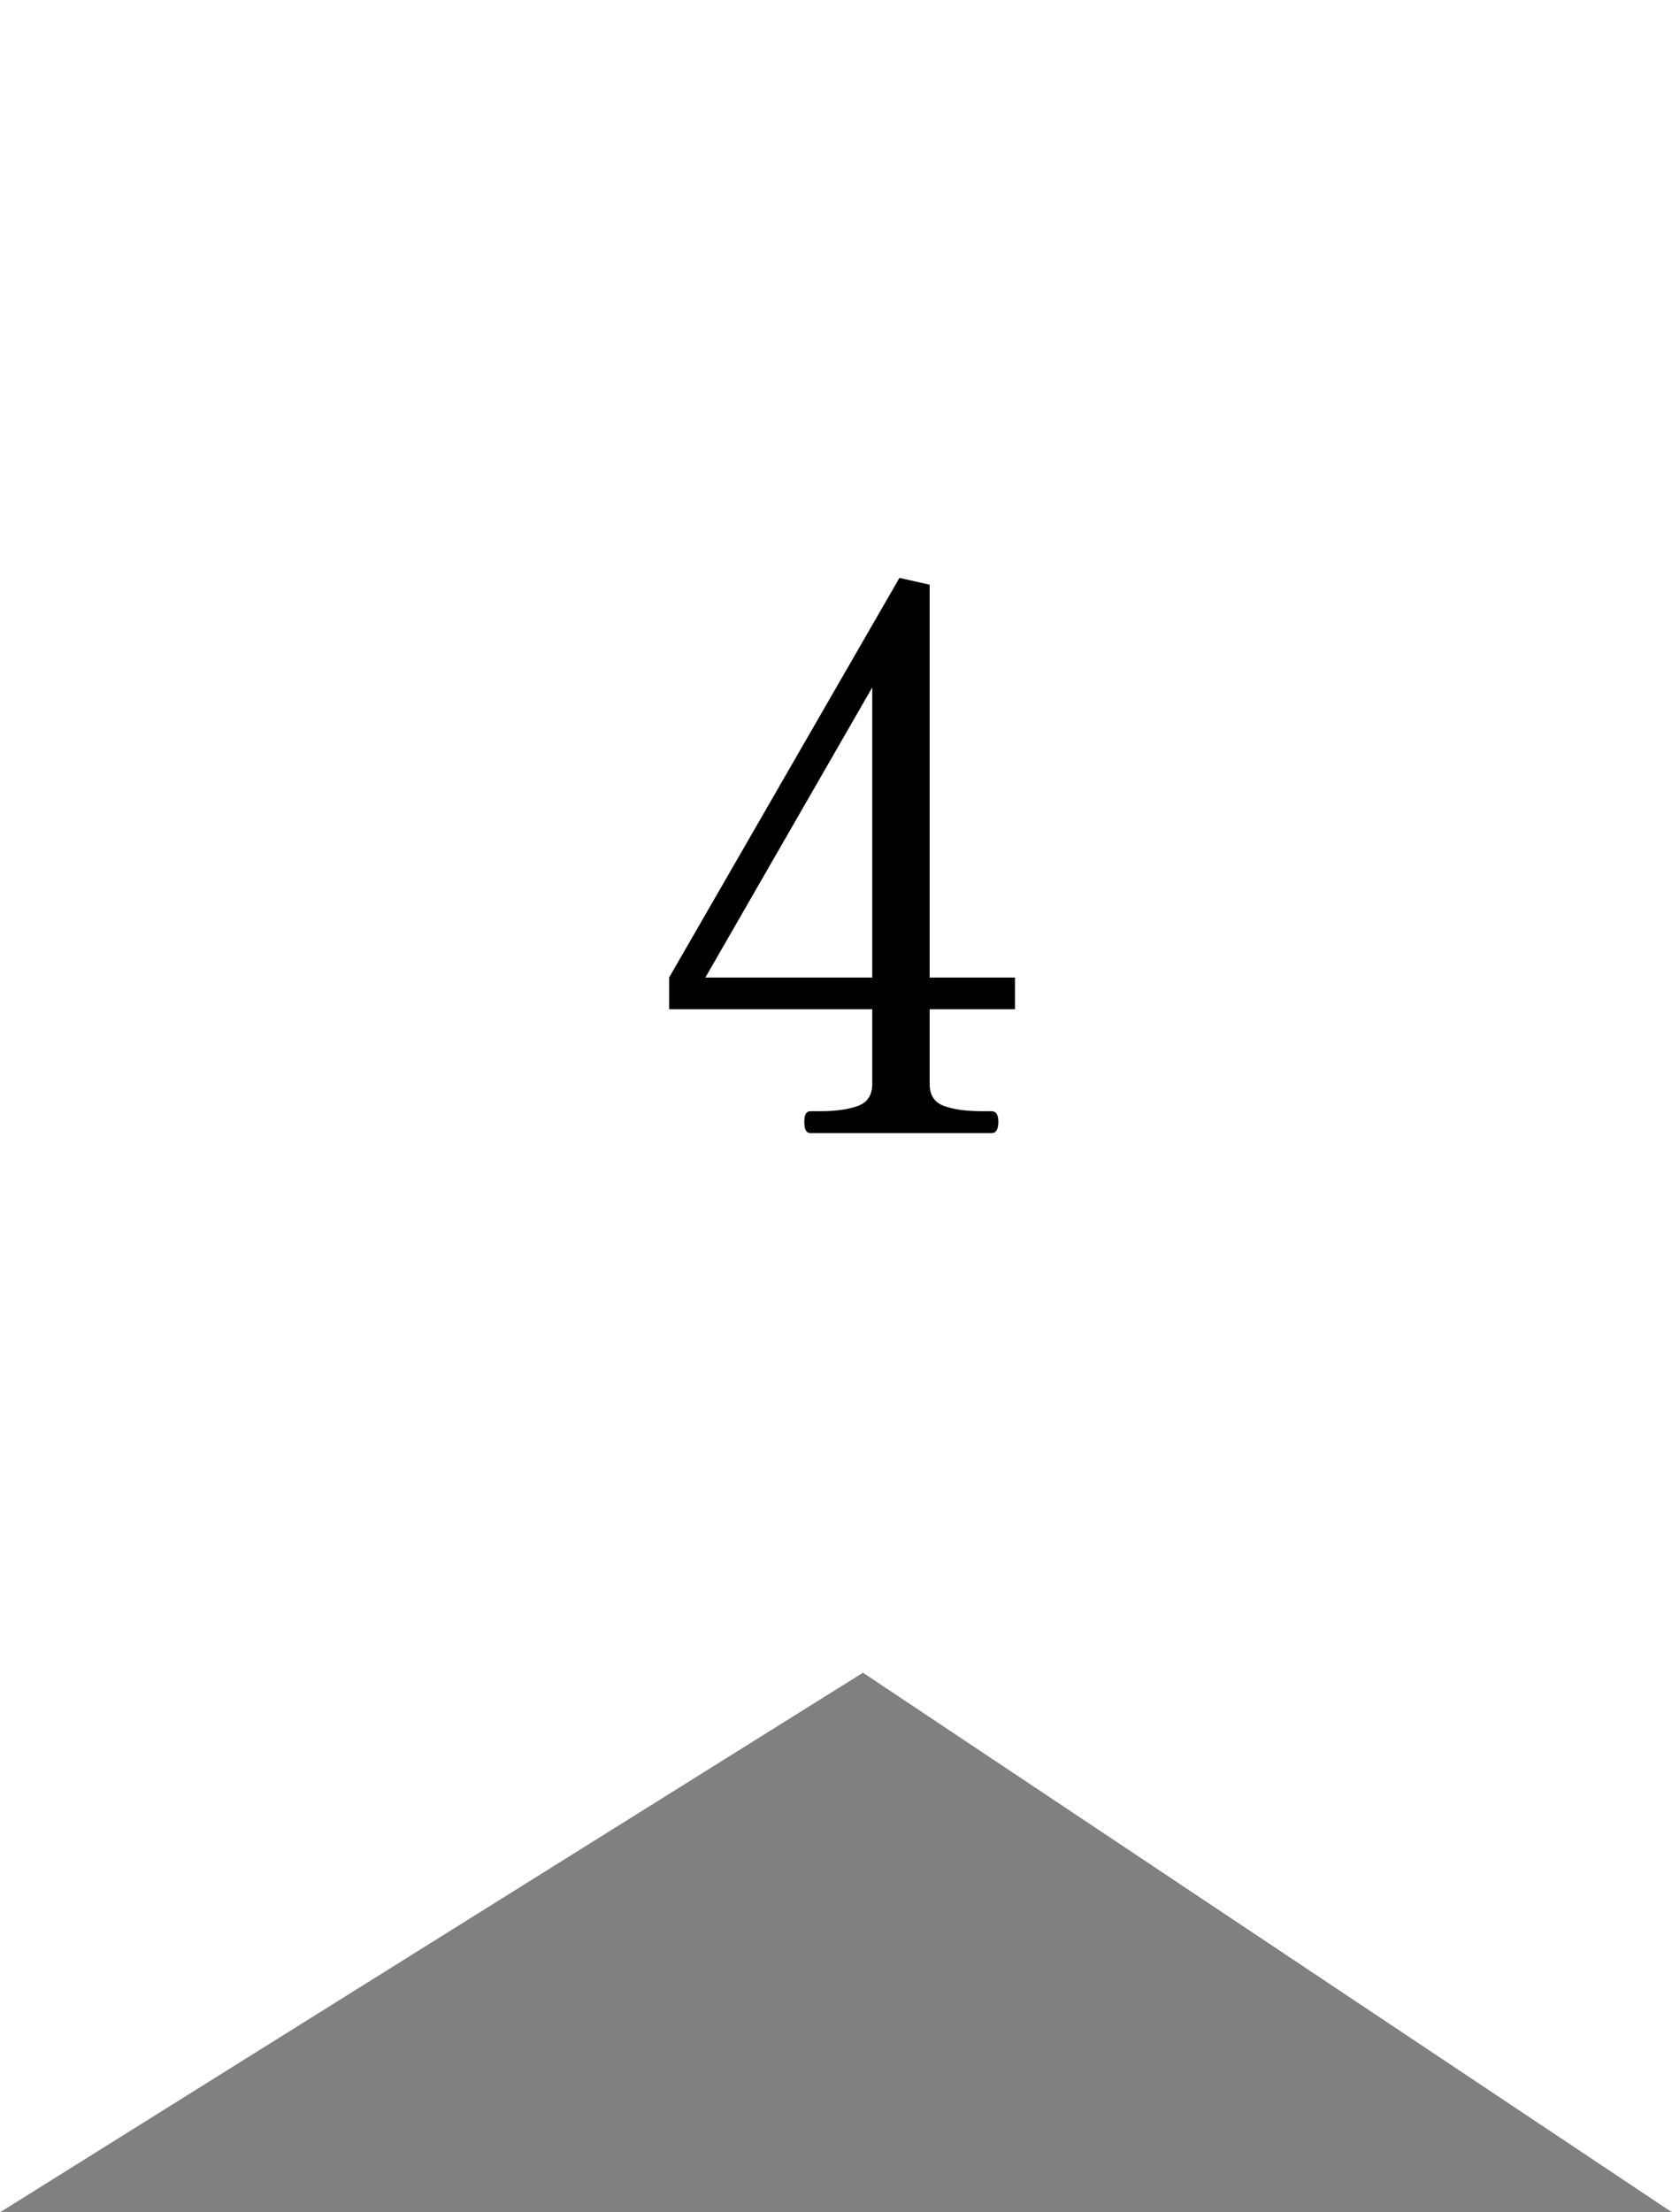 <svg width="31" height="41" viewBox="0 0 31 41" fill="none" xmlns="http://www.w3.org/2000/svg">
<rect x="0" y="0" width="31" height="41" fill="#808080" stroke="none"/>
<path d="M31 41L16 31L0 41V0H31V41Z" fill="white"/>
<path d="M18.818 18.704H17.236V20.09C17.236 20.295 17.325 20.431 17.502 20.496C17.679 20.561 17.913 20.594 18.202 20.594H18.384C18.468 20.594 18.51 20.659 18.51 20.79C18.51 20.93 18.468 21 18.384 21H15.024C14.949 21 14.912 20.93 14.912 20.79C14.912 20.659 14.949 20.594 15.024 20.594H15.206C15.495 20.594 15.729 20.561 15.906 20.496C16.083 20.431 16.172 20.295 16.172 20.09V18.704H12.406V18.116L16.676 10.71L17.236 10.836V18.116H18.818V18.704ZM16.172 12.74L13.078 18.116H16.172V12.74Z" fill="black"/>
</svg>
